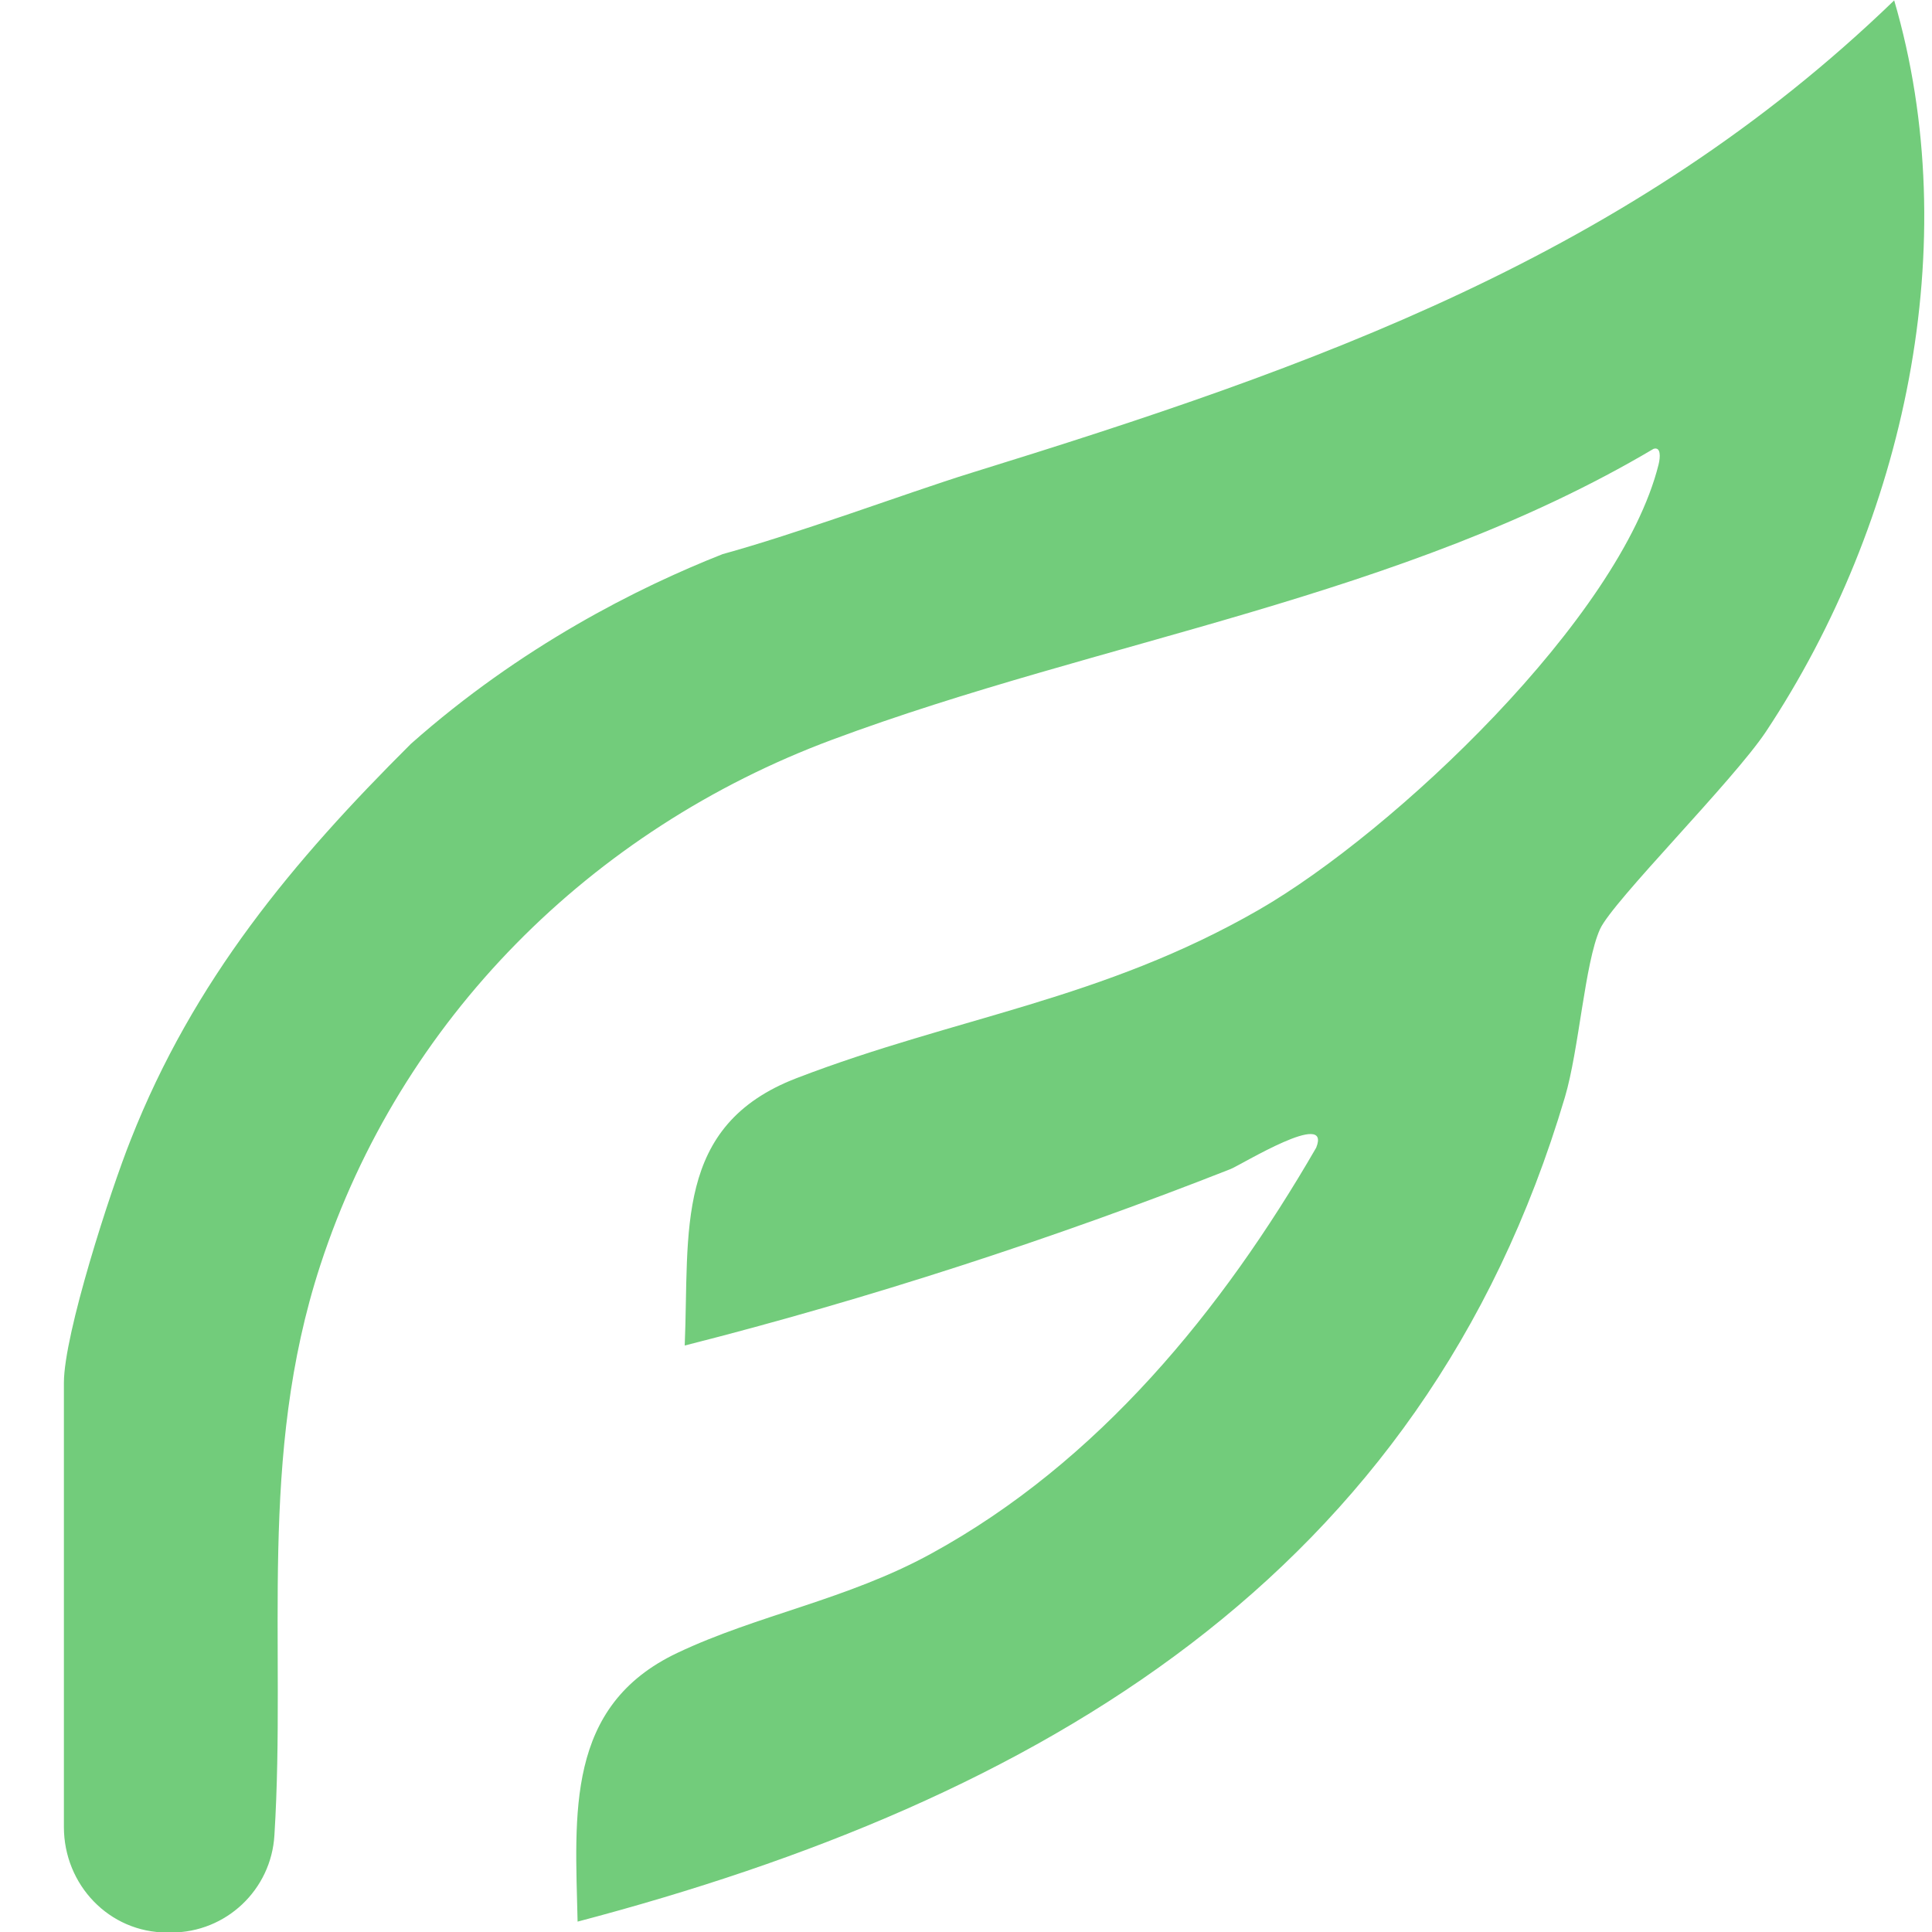 <svg width="27" height="27" viewBox="0 0 27 27" fill="none" xmlns="http://www.w3.org/2000/svg">
<path d="M26.47 0.007C22.775 3.578 18.372 5.123 13.572 6.609C13.116 6.75 12.49 6.971 11.837 7.193C11.237 7.396 10.622 7.6 10.099 7.744C8.909 8.213 7.279 9.034 5.744 10.394C4.091 12.039 2.705 13.699 1.827 15.928C1.541 16.645 0.893 18.645 0.893 19.325V25.517C0.893 25.517 0.893 25.528 0.893 25.532C0.893 26.341 1.526 27.007 2.334 27.007H2.394C3.161 27.007 3.791 26.408 3.835 25.647C4.002 22.963 3.598 20.368 4.477 17.68C5.6 14.242 8.264 11.592 11.626 10.339C15.384 8.938 19.584 8.361 23.108 6.273C23.212 6.239 23.205 6.387 23.179 6.491C22.645 8.635 19.48 11.625 17.597 12.712C15.396 13.98 13.364 14.209 11.133 15.067C9.41 15.729 9.636 17.211 9.569 18.804C12.13 18.154 14.725 17.311 17.197 16.338C17.345 16.279 18.613 15.496 18.394 16.039C17.082 18.309 15.351 20.434 13.012 21.713C11.837 22.357 10.588 22.567 9.465 23.1C7.898 23.843 8.038 25.351 8.072 26.855C14.51 25.159 19.88 22.046 21.87 15.333C22.067 14.671 22.148 13.455 22.36 12.986C22.534 12.598 24.217 10.919 24.68 10.224C26.618 7.3 27.471 3.411 26.47 -0V0.007Z" fill="#72CC7B"/>
</svg>

